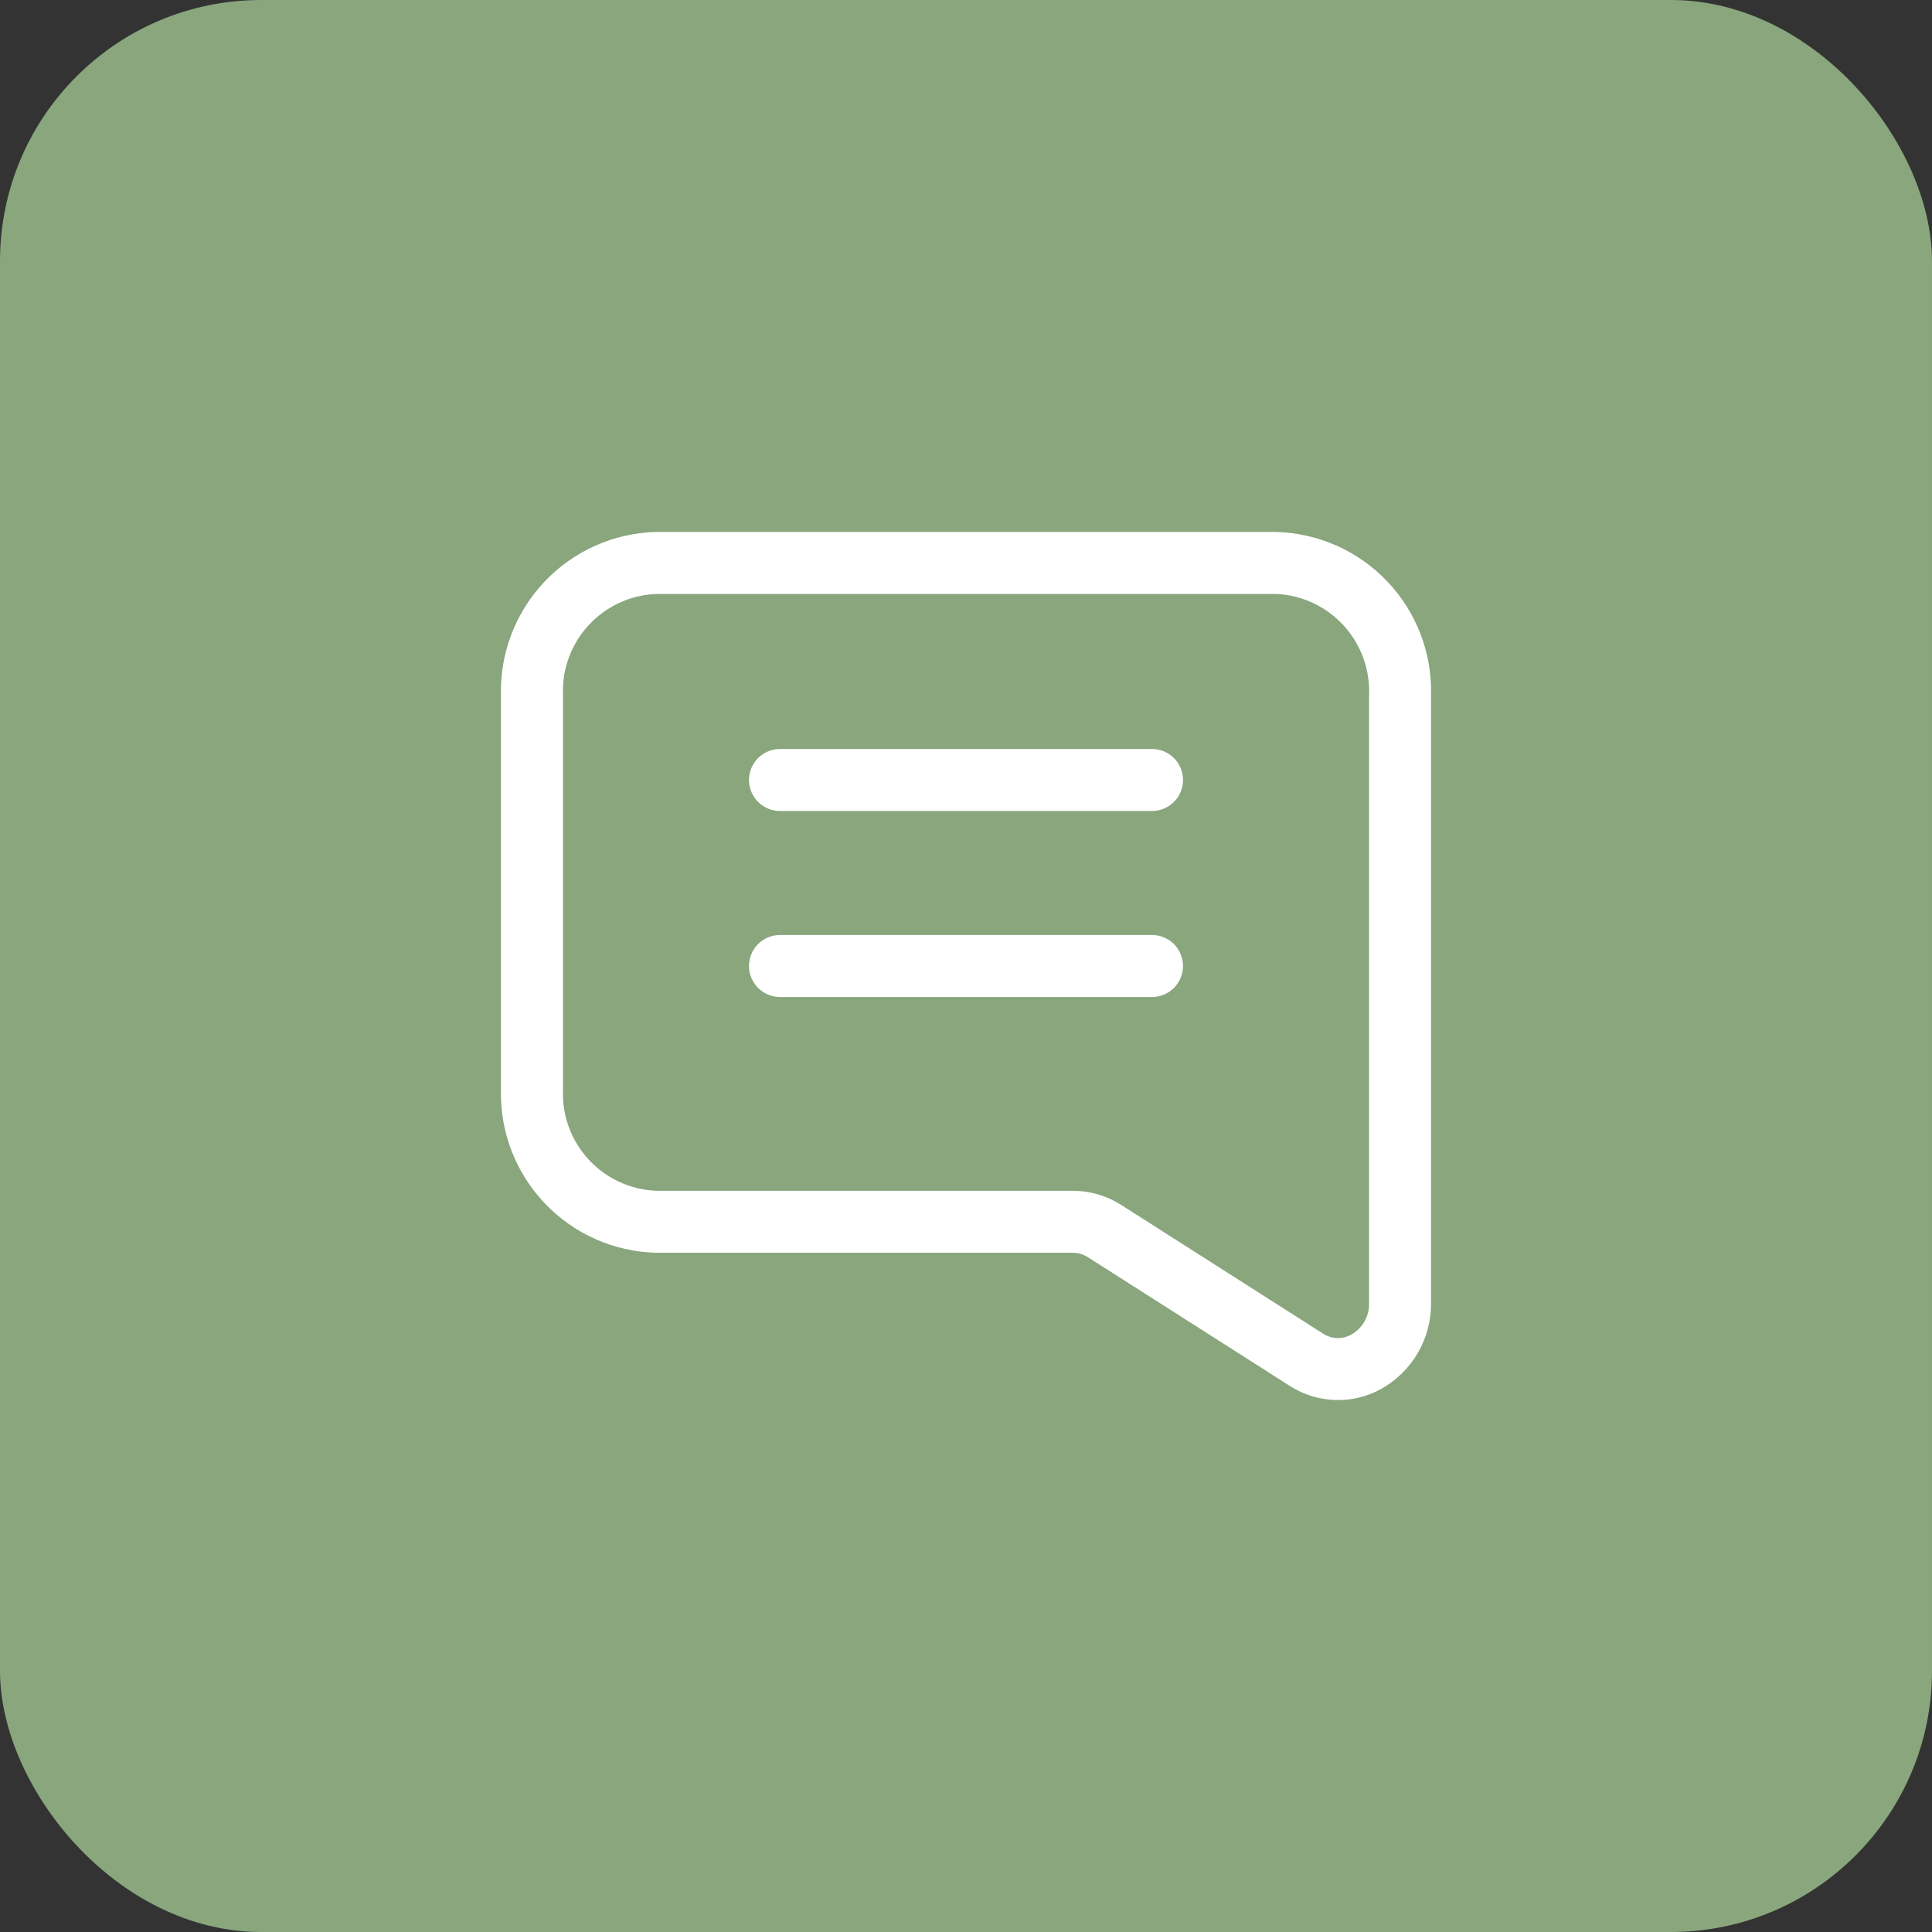 <?xml version="1.0" encoding="UTF-8"?> <svg xmlns="http://www.w3.org/2000/svg" width="74" height="74" viewBox="0 0 74 74" fill="none"><rect x="0" y="0" width="74" height="74" fill="#333333" stroke="none"/> <rect width="74" height="74" rx="10" fill="#89A67C"></rect> <path d="M48.875 20.375H25.125C23.512 20.417 21.981 21.097 20.869 22.266C19.756 23.434 19.151 24.996 19.188 26.609V41.75C19.151 43.363 19.756 44.925 20.869 46.094C21.981 47.262 23.512 47.942 25.125 47.984H41.092C41.3 47.986 41.502 48.046 41.676 48.158L49.391 53.076C49.911 53.414 50.513 53.603 51.133 53.624C51.752 53.645 52.366 53.497 52.908 53.195C53.491 52.869 53.975 52.392 54.31 51.814C54.645 51.236 54.819 50.578 54.813 49.91V26.609C54.849 24.996 54.245 23.434 53.132 22.266C52.019 21.097 50.488 20.417 48.875 20.375ZM52.438 49.91C52.446 50.153 52.387 50.393 52.269 50.605C52.15 50.817 51.976 50.992 51.766 51.112C51.597 51.209 51.404 51.256 51.21 51.25C51.016 51.243 50.828 51.182 50.666 51.074L42.952 46.156C42.397 45.8 41.752 45.61 41.092 45.609H25.125C24.142 45.567 23.215 45.138 22.548 44.415C21.88 43.691 21.526 42.733 21.563 41.75V26.609C21.526 25.626 21.88 24.668 22.548 23.945C23.215 23.221 24.142 22.792 25.125 22.75H48.875C49.858 22.792 50.785 23.221 51.453 23.945C52.12 24.668 52.474 25.626 52.438 26.609V49.91Z" fill="white"></path> <path d="M44.125 35.812H29.875C29.56 35.812 29.258 35.938 29.035 36.16C28.813 36.383 28.688 36.685 28.688 37C28.688 37.315 28.813 37.617 29.035 37.84C29.258 38.062 29.56 38.188 29.875 38.188H44.125C44.44 38.188 44.742 38.062 44.965 37.84C45.187 37.617 45.312 37.315 45.312 37C45.312 36.685 45.187 36.383 44.965 36.16C44.742 35.938 44.44 35.812 44.125 35.812ZM44.125 28.688H29.875C29.56 28.688 29.258 28.813 29.035 29.035C28.813 29.258 28.688 29.56 28.688 29.875C28.688 30.19 28.813 30.492 29.035 30.715C29.258 30.937 29.56 31.062 29.875 31.062H44.125C44.44 31.062 44.742 30.937 44.965 30.715C45.187 30.492 45.312 30.19 45.312 29.875C45.312 29.56 45.187 29.258 44.965 29.035C44.742 28.813 44.44 28.688 44.125 28.688Z" fill="white"></path> </svg> 